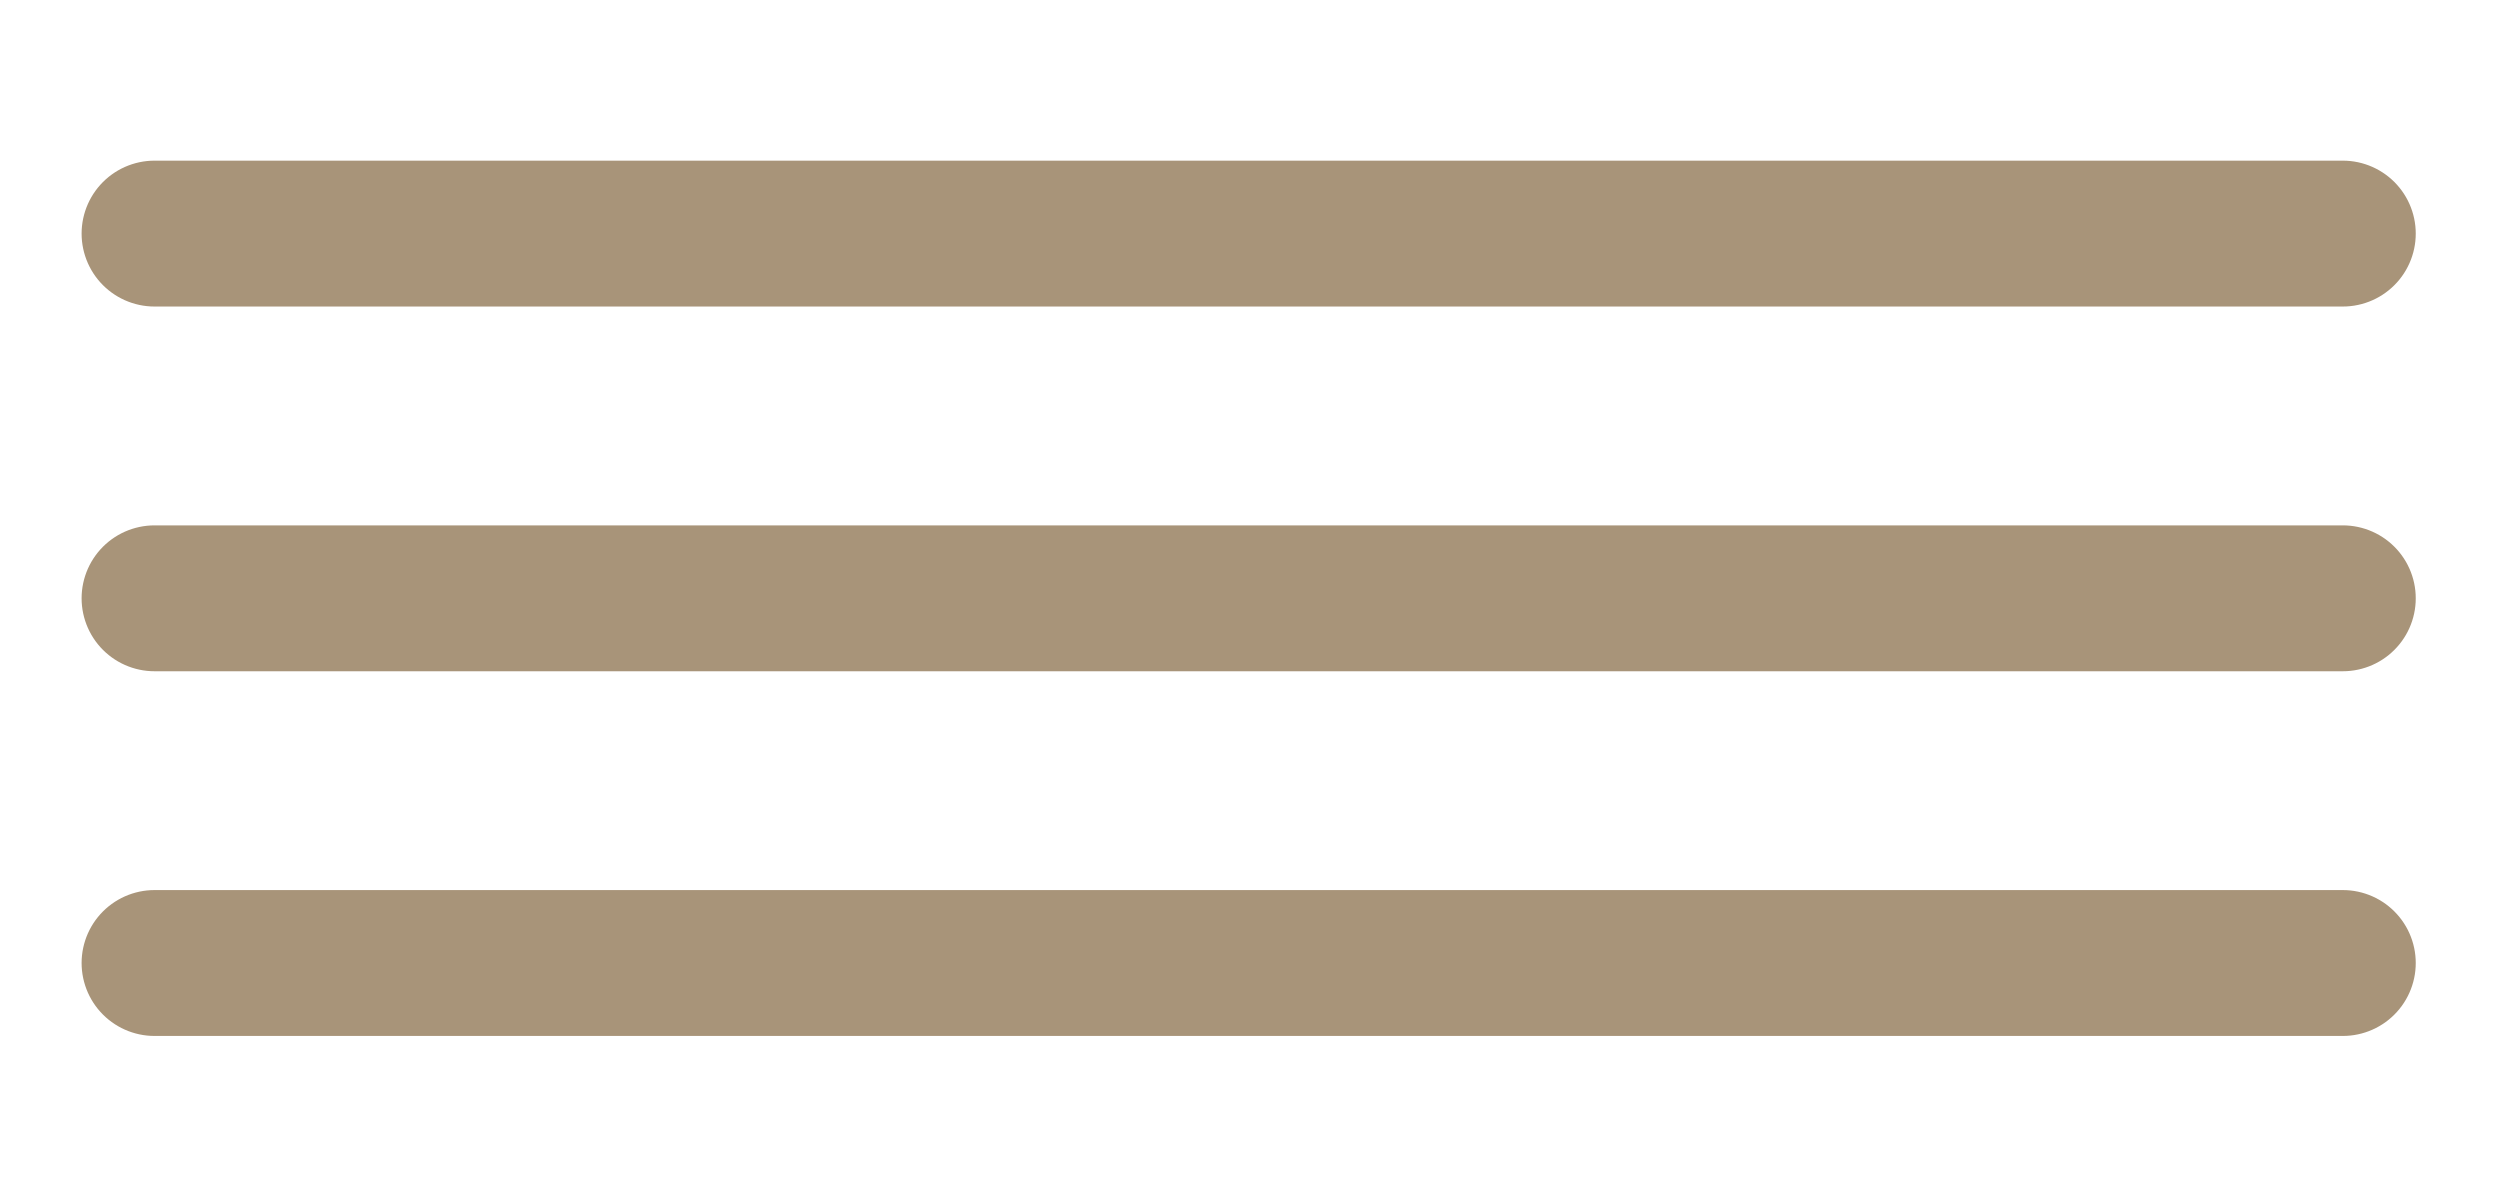 <?xml version="1.0" encoding="UTF-8"?> <svg xmlns="http://www.w3.org/2000/svg" width="158" height="75" viewBox="0 0 158 75" fill="none"><path d="M9.767 14.763H148.065" stroke="#A89479" stroke-width="9.22" stroke-linecap="round"></path><path d="M9.767 37.813H148.065" stroke="#A89479" stroke-width="9.22" stroke-linecap="round"></path><path d="M9.767 60.862H148.065" stroke="#A89479" stroke-width="9.22" stroke-linecap="round"></path></svg> 